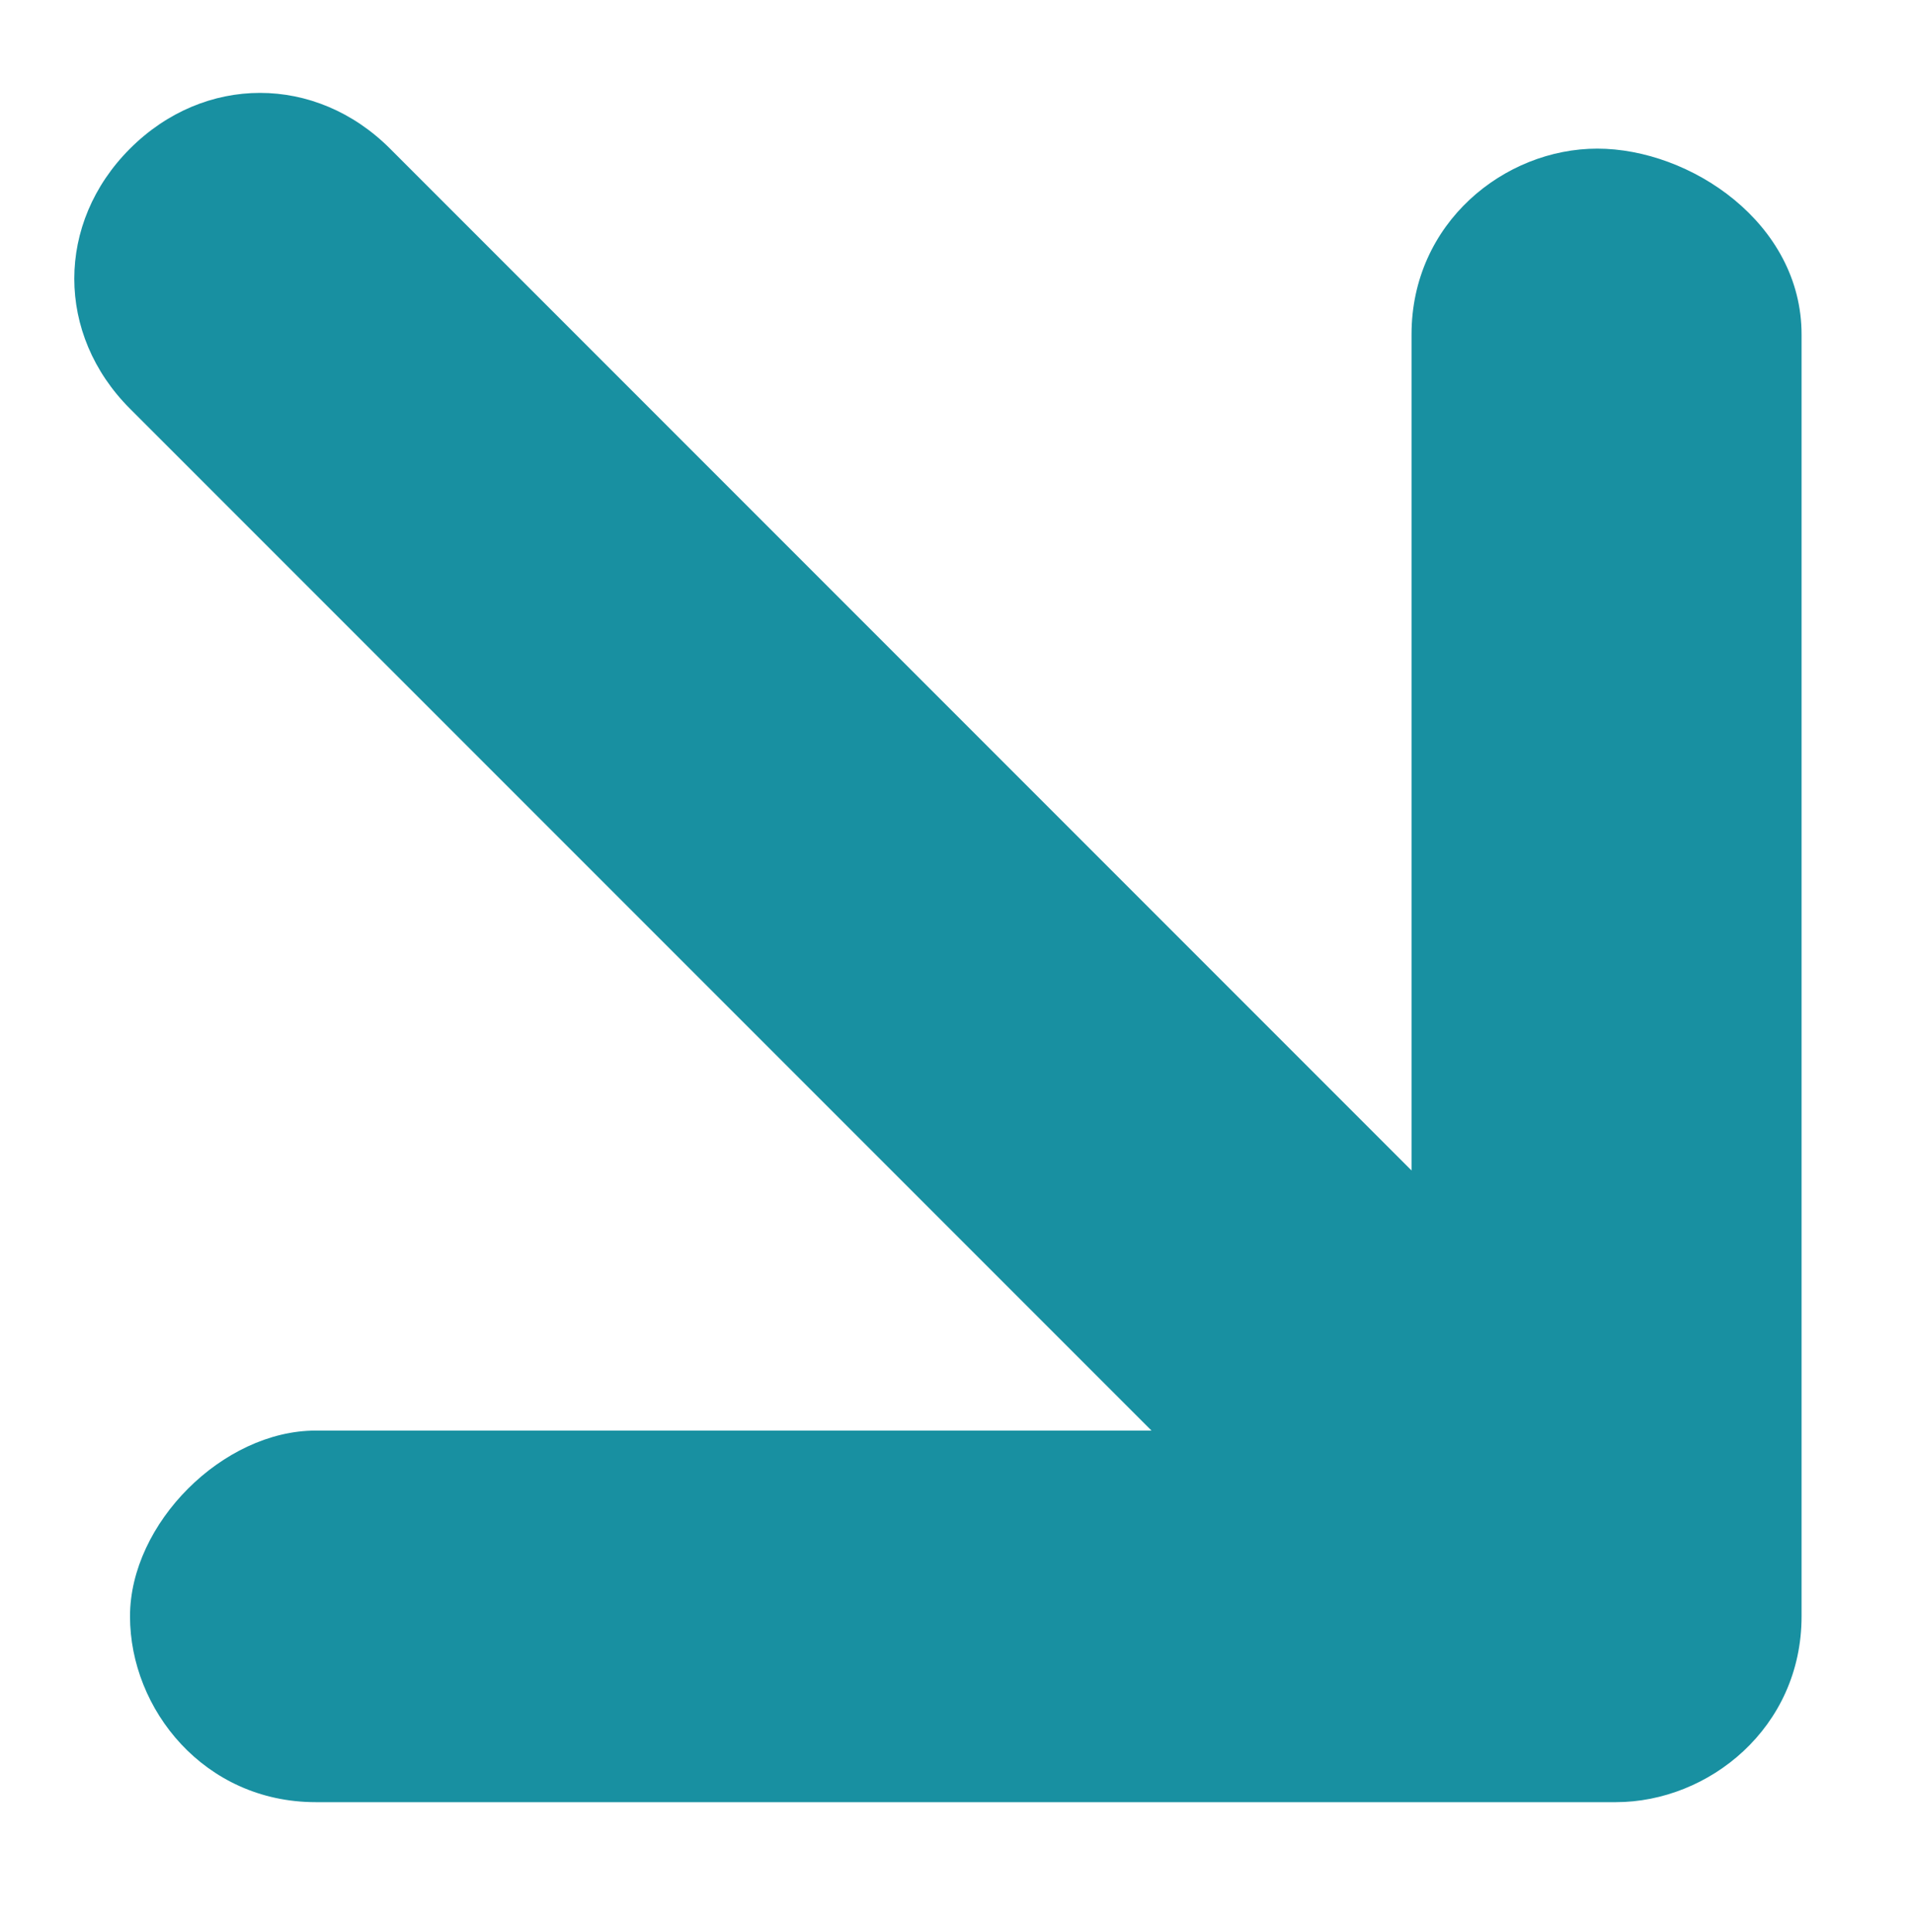 <?xml version="1.0" encoding="utf-8"?>
<!-- Generator: Adobe Illustrator 26.2.1, SVG Export Plug-In . SVG Version: 6.00 Build 0)  -->
<svg version="1.1" id="Capa_1" xmlns="http://www.w3.org/2000/svg" xmlns:xlink="http://www.w3.org/1999/xlink" x="0px" y="0px"
	 viewBox="0 0 10.3 10.4" style="enable-background:new 0 0 10.3 10.4;" xml:space="preserve">
<style type="text/css">
	.st0{fill:#1890A1;}
</style>
<path class="st0" d="M9.7,1.8v6.9c0,0.6-0.5,1-1,1H1.7c-0.6,0-1-0.5-1-1s0.5-1,1-1h4.5L0.7,2.2c-0.4-0.4-0.4-1,0-1.4
	c0.4-0.4,1-0.4,1.4,0l5.5,5.5V1.8c0-0.6,0.5-1,1-1S9.7,1.2,9.7,1.8L9.7,1.8z"/>
</svg>
